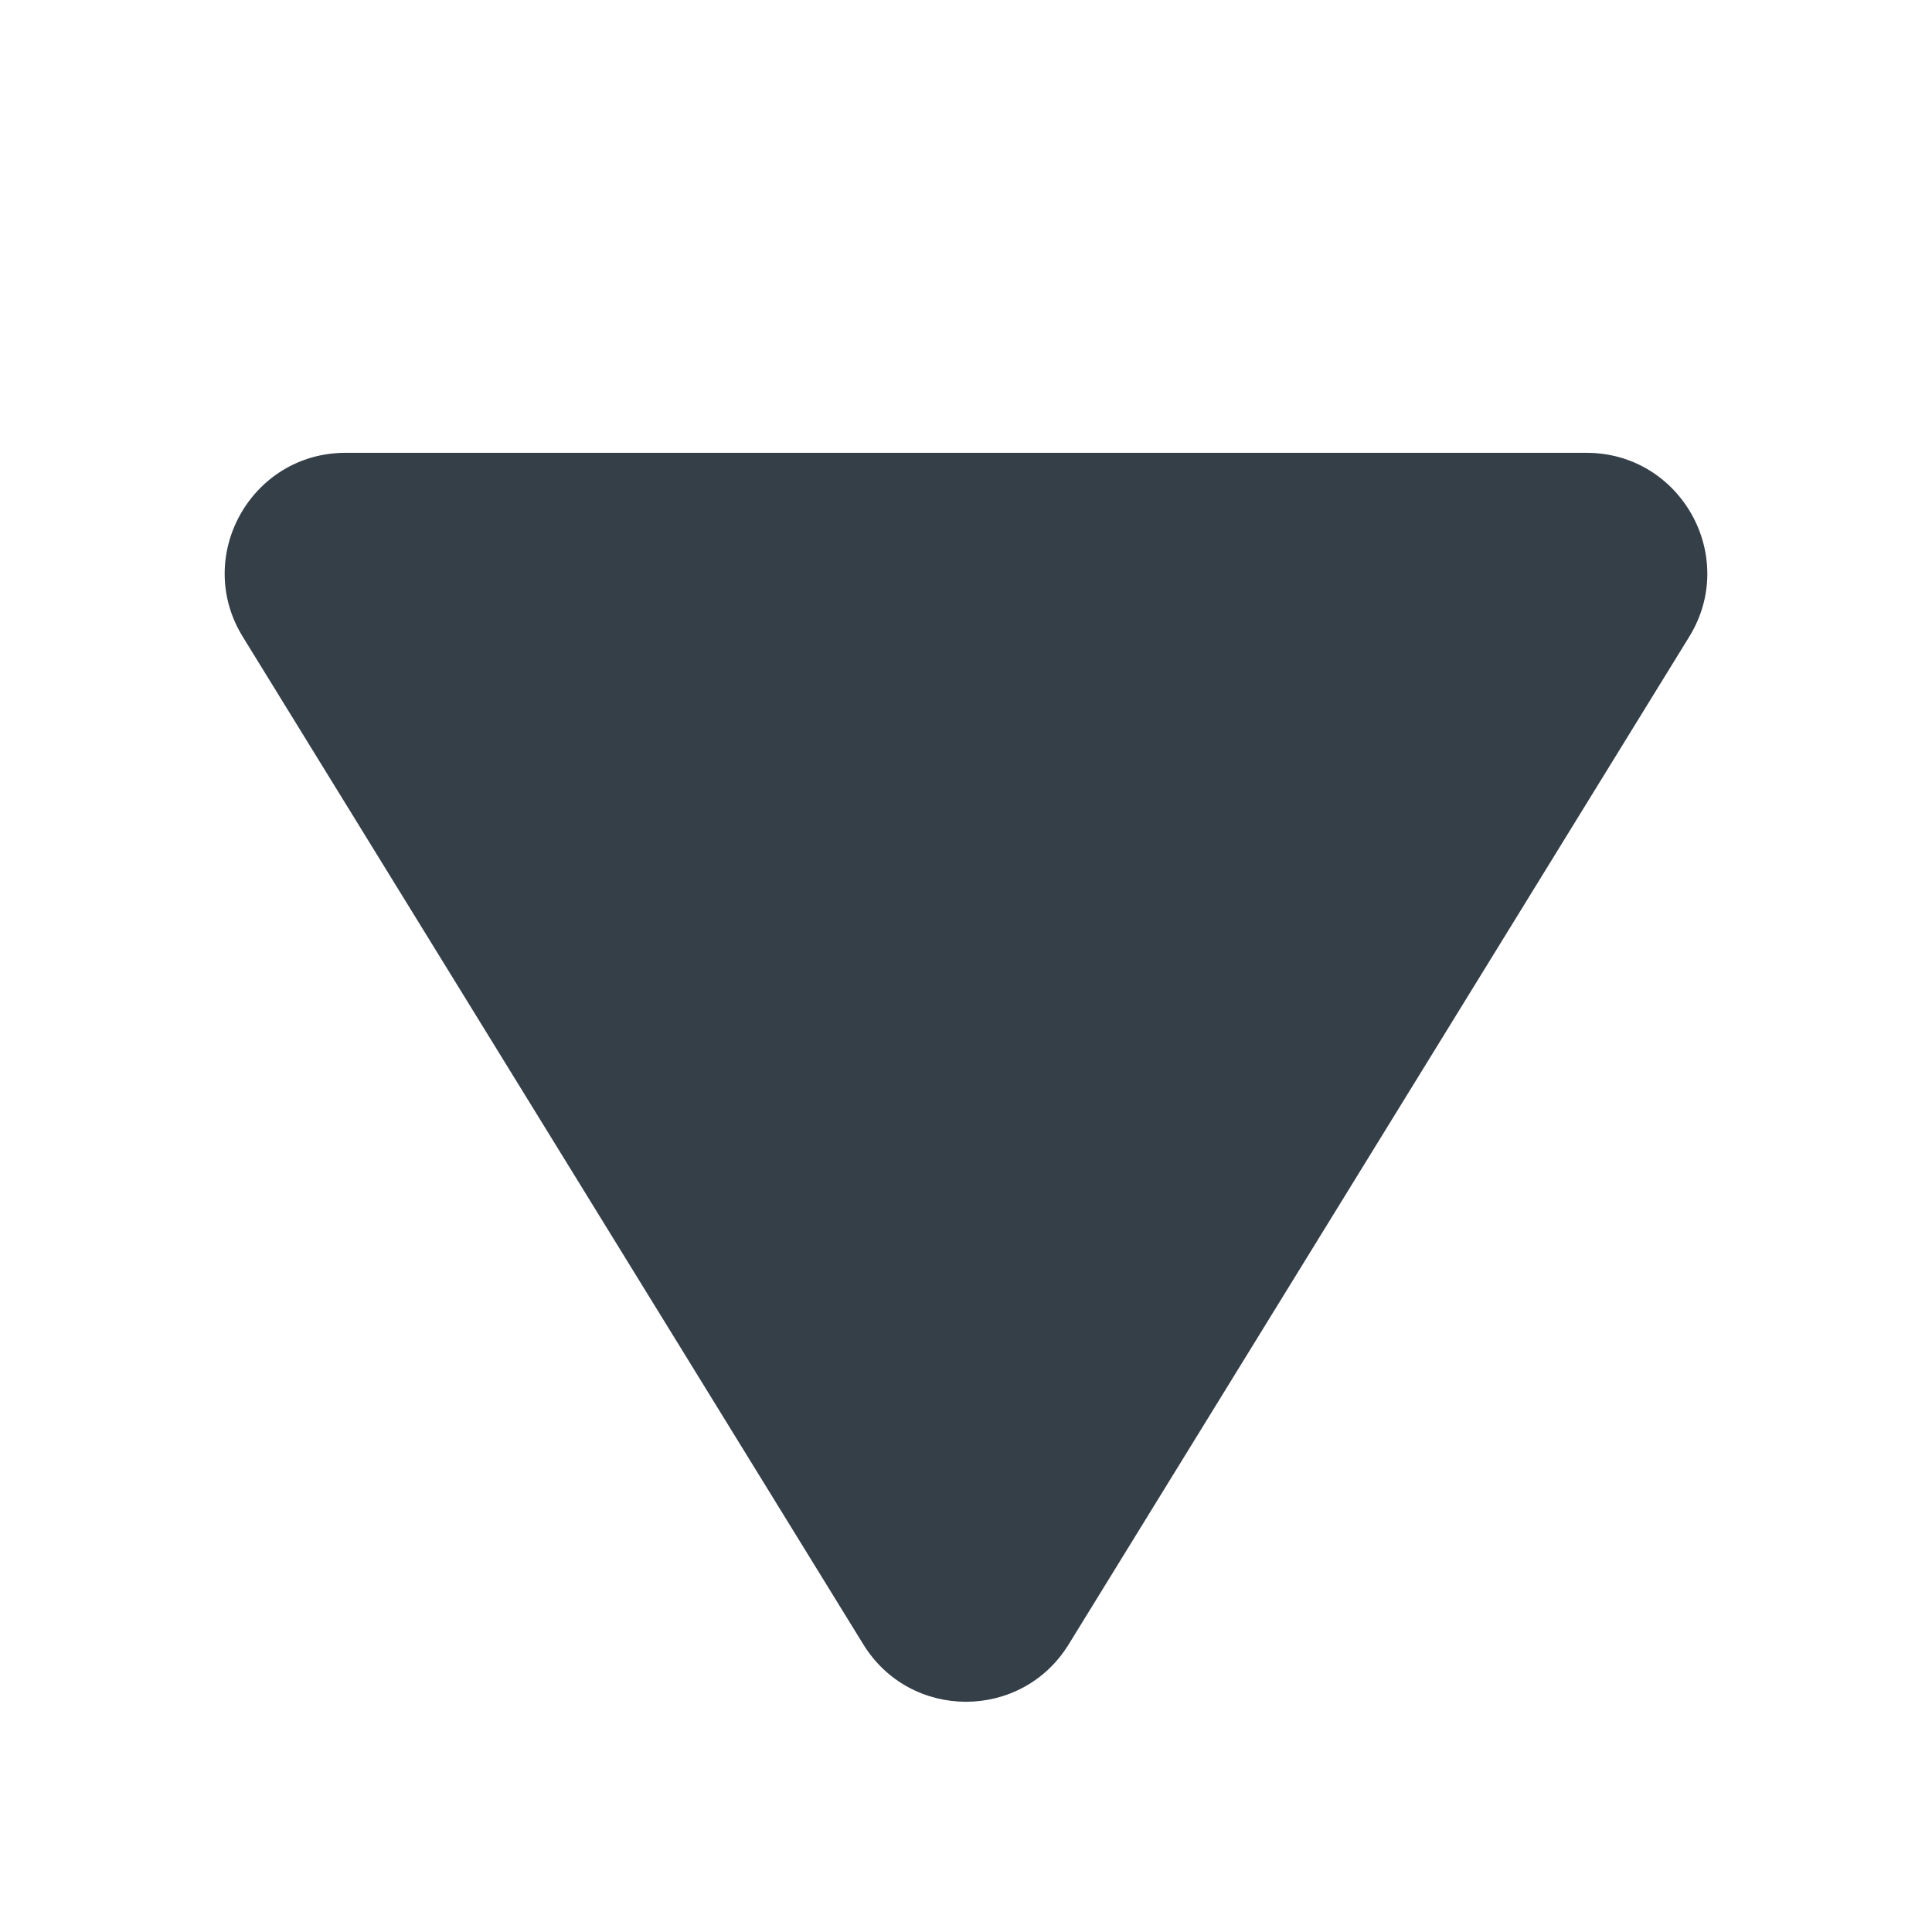 <svg width="16" height="16" viewBox="0 0 16 16" fill="none" xmlns="http://www.w3.org/2000/svg">
<path d="M8.851 13.617C8.461 14.252 7.539 14.252 7.149 13.617L2.011 5.274C1.6 4.608 2.08 3.75 2.862 3.75L13.138 3.75C13.92 3.75 14.4 4.608 13.989 5.274L8.851 13.617Z" fill="#343F48"/>
</svg>
